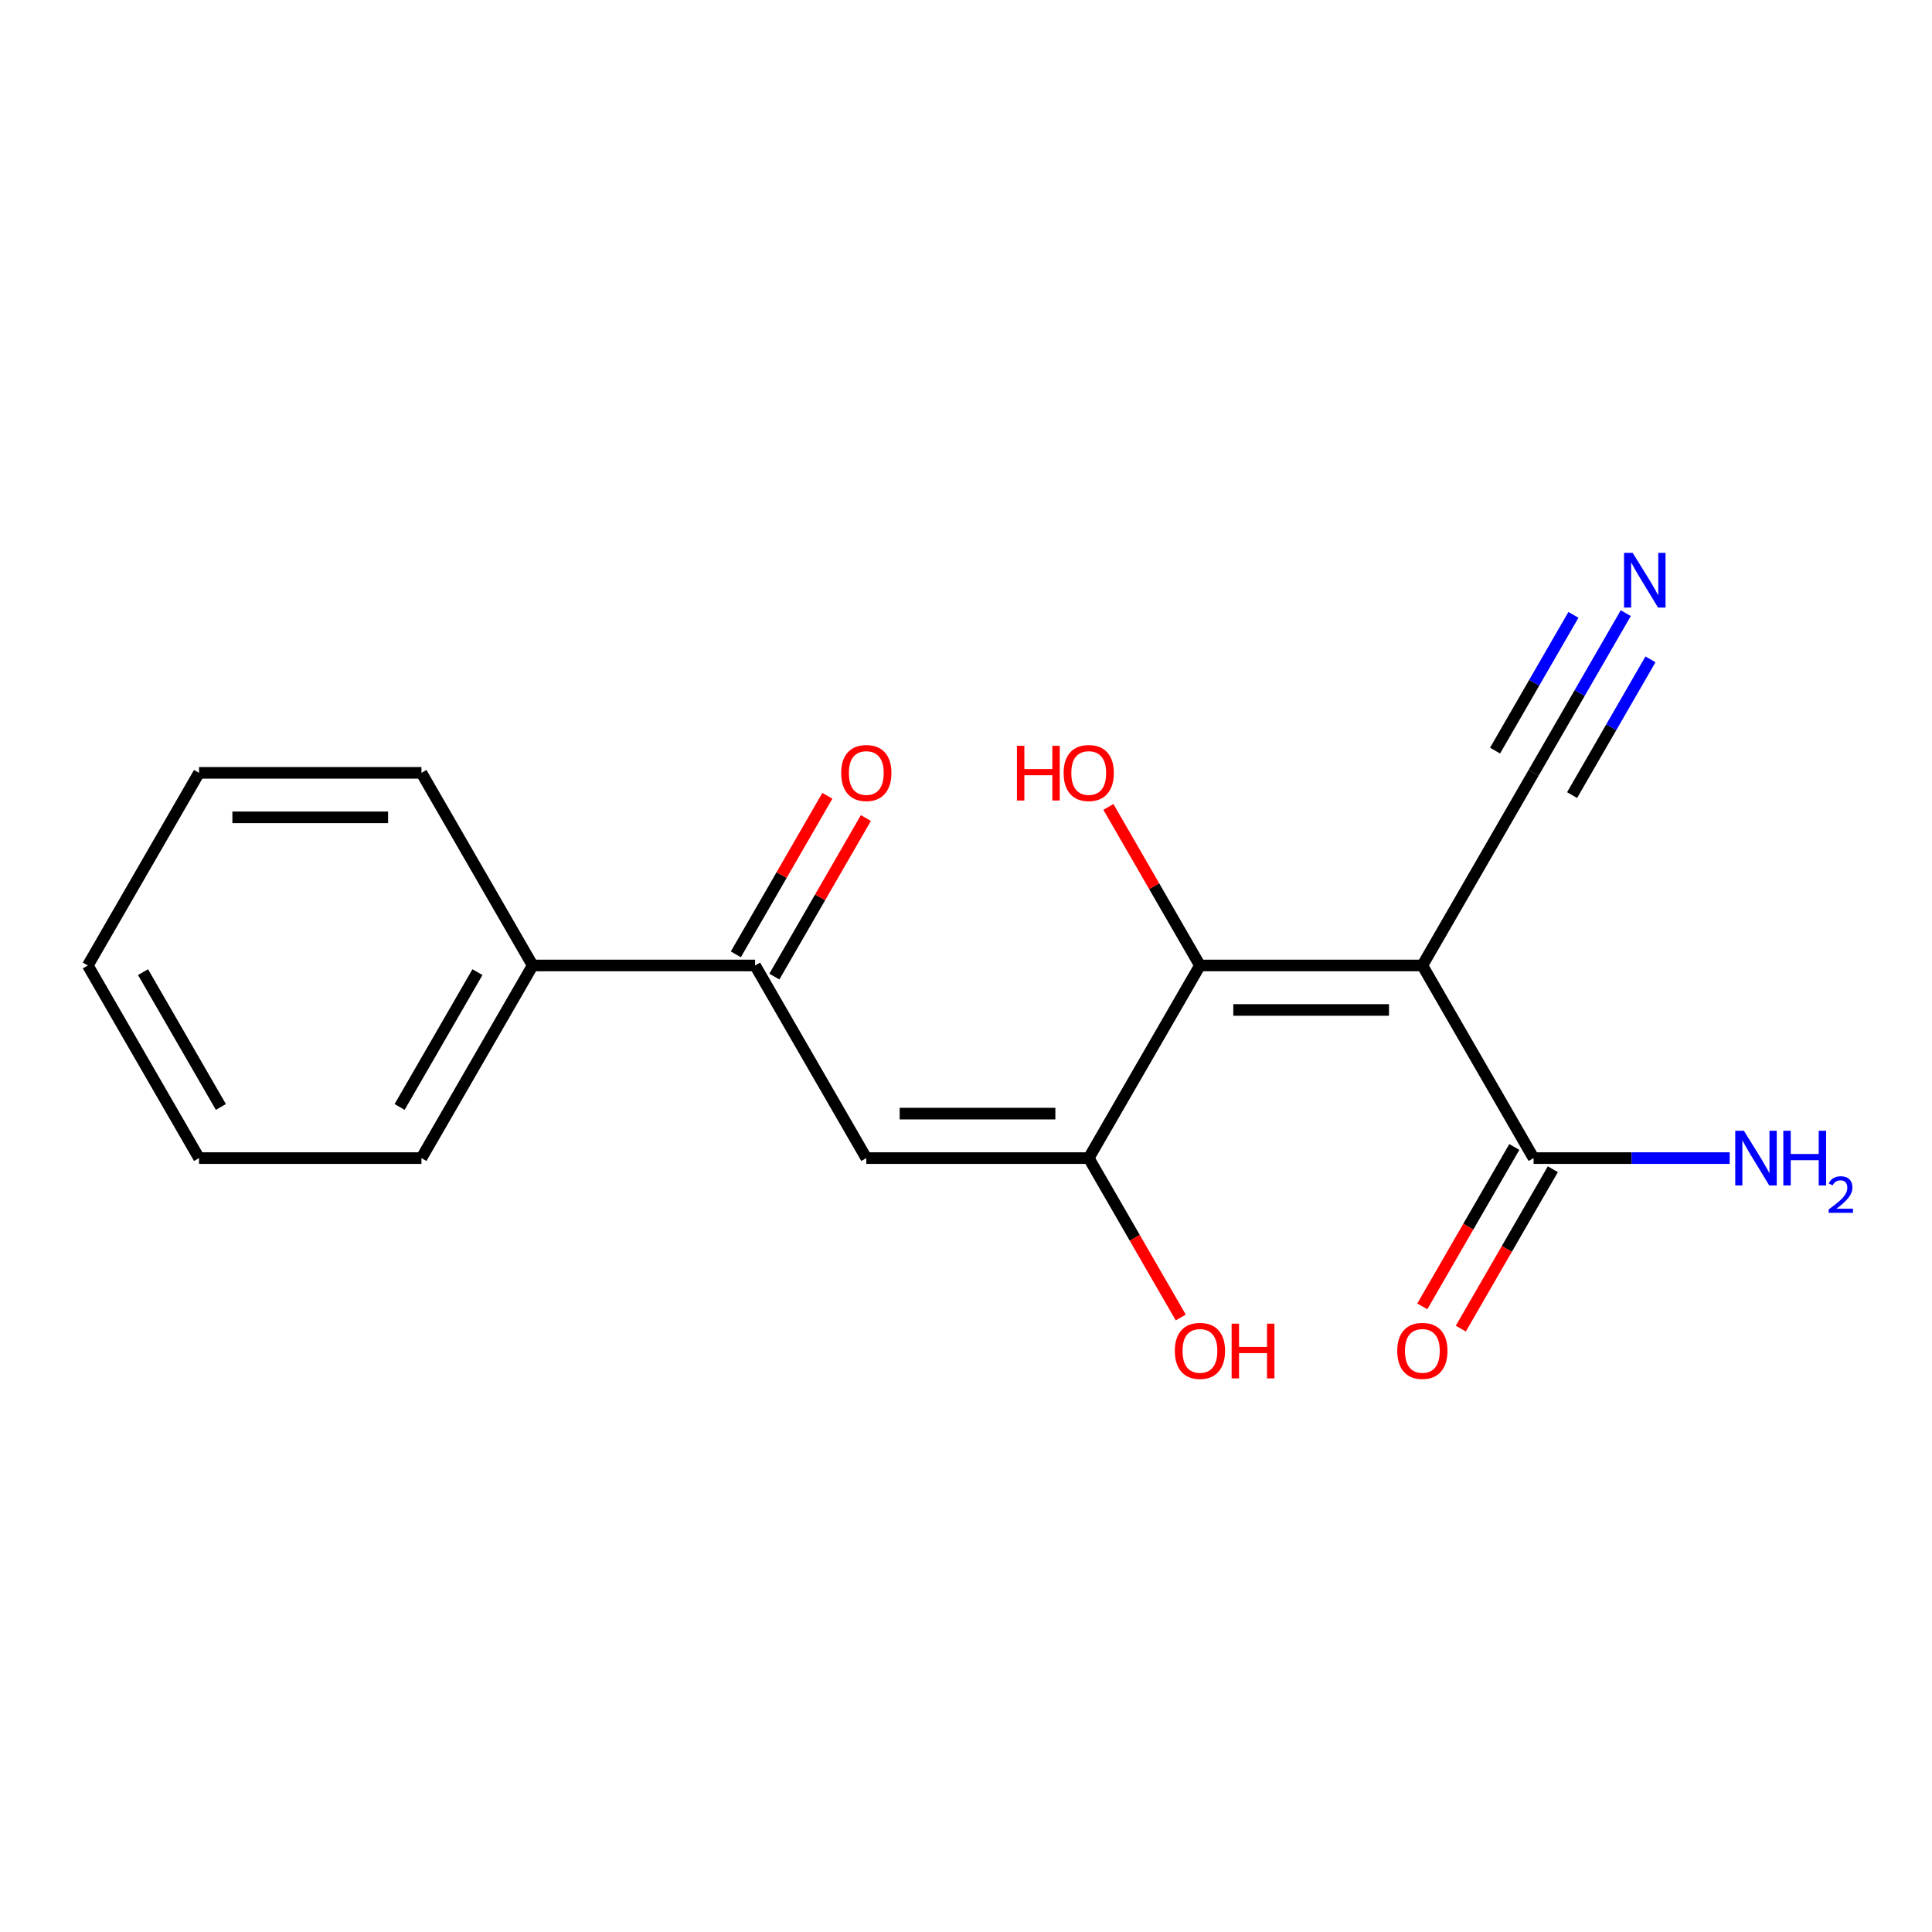 <?xml version='1.0' encoding='iso-8859-1'?>
<svg version='1.1' baseProfile='full'
              xmlns='http://www.w3.org/2000/svg'
                      xmlns:rdkit='http://www.rdkit.org/xml'
                      xmlns:xlink='http://www.w3.org/1999/xlink'
                  xml:space='preserve'
width='1000px' height='1000px' viewBox='0 0 1000 1000'>
<!-- END OF HEADER -->
<rect style='opacity:1.0;fill:#FFFFFF;stroke:none' width='1000' height='1000' x='0' y='0'> </rect>
<path class='bond-0' d='M 736.213,499.727 L 621.087,499.727' style='fill:none;fill-rule:evenodd;stroke:#000000;stroke-width:6px;stroke-linecap:butt;stroke-linejoin:miter;stroke-opacity:1' />
<path class='bond-0' d='M 718.944,522.753 L 638.356,522.753' style='fill:none;fill-rule:evenodd;stroke:#000000;stroke-width:6px;stroke-linecap:butt;stroke-linejoin:miter;stroke-opacity:1' />
<path class='bond-3' d='M 736.213,499.727 L 793.776,599.43' style='fill:none;fill-rule:evenodd;stroke:#000000;stroke-width:6px;stroke-linecap:butt;stroke-linejoin:miter;stroke-opacity:1' />
<path class='bond-4' d='M 736.213,499.727 L 793.776,400.025' style='fill:none;fill-rule:evenodd;stroke:#000000;stroke-width:6px;stroke-linecap:butt;stroke-linejoin:miter;stroke-opacity:1' />
<path class='bond-2' d='M 621.087,499.727 L 563.524,599.43' style='fill:none;fill-rule:evenodd;stroke:#000000;stroke-width:6px;stroke-linecap:butt;stroke-linejoin:miter;stroke-opacity:1' />
<path class='bond-10' d='M 621.087,499.727 L 597.397,458.695' style='fill:none;fill-rule:evenodd;stroke:#000000;stroke-width:6px;stroke-linecap:butt;stroke-linejoin:miter;stroke-opacity:1' />
<path class='bond-10' d='M 597.397,458.695 L 573.707,417.663' style='fill:none;fill-rule:evenodd;stroke:#FF0000;stroke-width:6px;stroke-linecap:butt;stroke-linejoin:miter;stroke-opacity:1' />
<path class='bond-1' d='M 448.397,599.43 L 563.524,599.43' style='fill:none;fill-rule:evenodd;stroke:#000000;stroke-width:6px;stroke-linecap:butt;stroke-linejoin:miter;stroke-opacity:1' />
<path class='bond-1' d='M 465.666,576.404 L 546.255,576.404' style='fill:none;fill-rule:evenodd;stroke:#000000;stroke-width:6px;stroke-linecap:butt;stroke-linejoin:miter;stroke-opacity:1' />
<path class='bond-5' d='M 448.397,599.43 L 390.834,499.727' style='fill:none;fill-rule:evenodd;stroke:#000000;stroke-width:6px;stroke-linecap:butt;stroke-linejoin:miter;stroke-opacity:1' />
<path class='bond-12' d='M 563.524,599.43 L 587.341,640.682' style='fill:none;fill-rule:evenodd;stroke:#000000;stroke-width:6px;stroke-linecap:butt;stroke-linejoin:miter;stroke-opacity:1' />
<path class='bond-12' d='M 587.341,640.682 L 611.157,681.934' style='fill:none;fill-rule:evenodd;stroke:#FF0000;stroke-width:6px;stroke-linecap:butt;stroke-linejoin:miter;stroke-opacity:1' />
<path class='bond-7' d='M 783.806,593.673 L 759.989,634.926' style='fill:none;fill-rule:evenodd;stroke:#000000;stroke-width:6px;stroke-linecap:butt;stroke-linejoin:miter;stroke-opacity:1' />
<path class='bond-7' d='M 759.989,634.926 L 736.172,676.178' style='fill:none;fill-rule:evenodd;stroke:#FF0000;stroke-width:6px;stroke-linecap:butt;stroke-linejoin:miter;stroke-opacity:1' />
<path class='bond-7' d='M 803.747,605.186 L 779.93,646.438' style='fill:none;fill-rule:evenodd;stroke:#000000;stroke-width:6px;stroke-linecap:butt;stroke-linejoin:miter;stroke-opacity:1' />
<path class='bond-7' d='M 779.93,646.438 L 756.113,687.69' style='fill:none;fill-rule:evenodd;stroke:#FF0000;stroke-width:6px;stroke-linecap:butt;stroke-linejoin:miter;stroke-opacity:1' />
<path class='bond-11' d='M 793.776,599.43 L 844.531,599.43' style='fill:none;fill-rule:evenodd;stroke:#000000;stroke-width:6px;stroke-linecap:butt;stroke-linejoin:miter;stroke-opacity:1' />
<path class='bond-11' d='M 844.531,599.43 L 895.285,599.43' style='fill:none;fill-rule:evenodd;stroke:#0000FF;stroke-width:6px;stroke-linecap:butt;stroke-linejoin:miter;stroke-opacity:1' />
<path class='bond-6' d='M 793.776,400.025 L 817.64,358.693' style='fill:none;fill-rule:evenodd;stroke:#000000;stroke-width:6px;stroke-linecap:butt;stroke-linejoin:miter;stroke-opacity:1' />
<path class='bond-6' d='M 817.64,358.693 L 841.503,317.361' style='fill:none;fill-rule:evenodd;stroke:#0000FF;stroke-width:6px;stroke-linecap:butt;stroke-linejoin:miter;stroke-opacity:1' />
<path class='bond-6' d='M 813.717,411.538 L 834.001,376.405' style='fill:none;fill-rule:evenodd;stroke:#000000;stroke-width:6px;stroke-linecap:butt;stroke-linejoin:miter;stroke-opacity:1' />
<path class='bond-6' d='M 834.001,376.405 L 854.284,341.273' style='fill:none;fill-rule:evenodd;stroke:#0000FF;stroke-width:6px;stroke-linecap:butt;stroke-linejoin:miter;stroke-opacity:1' />
<path class='bond-6' d='M 773.836,388.512 L 794.12,353.38' style='fill:none;fill-rule:evenodd;stroke:#000000;stroke-width:6px;stroke-linecap:butt;stroke-linejoin:miter;stroke-opacity:1' />
<path class='bond-6' d='M 794.12,353.38 L 814.403,318.248' style='fill:none;fill-rule:evenodd;stroke:#0000FF;stroke-width:6px;stroke-linecap:butt;stroke-linejoin:miter;stroke-opacity:1' />
<path class='bond-8' d='M 400.804,505.484 L 424.494,464.451' style='fill:none;fill-rule:evenodd;stroke:#000000;stroke-width:6px;stroke-linecap:butt;stroke-linejoin:miter;stroke-opacity:1' />
<path class='bond-8' d='M 424.494,464.451 L 448.184,423.419' style='fill:none;fill-rule:evenodd;stroke:#FF0000;stroke-width:6px;stroke-linecap:butt;stroke-linejoin:miter;stroke-opacity:1' />
<path class='bond-8' d='M 380.864,493.971 L 404.554,452.939' style='fill:none;fill-rule:evenodd;stroke:#000000;stroke-width:6px;stroke-linecap:butt;stroke-linejoin:miter;stroke-opacity:1' />
<path class='bond-8' d='M 404.554,452.939 L 428.243,411.907' style='fill:none;fill-rule:evenodd;stroke:#FF0000;stroke-width:6px;stroke-linecap:butt;stroke-linejoin:miter;stroke-opacity:1' />
<path class='bond-9' d='M 390.834,499.727 L 275.707,499.727' style='fill:none;fill-rule:evenodd;stroke:#000000;stroke-width:6px;stroke-linecap:butt;stroke-linejoin:miter;stroke-opacity:1' />
<path class='bond-13' d='M 275.707,499.727 L 218.144,599.43' style='fill:none;fill-rule:evenodd;stroke:#000000;stroke-width:6px;stroke-linecap:butt;stroke-linejoin:miter;stroke-opacity:1' />
<path class='bond-13' d='M 247.132,503.17 L 206.838,572.962' style='fill:none;fill-rule:evenodd;stroke:#000000;stroke-width:6px;stroke-linecap:butt;stroke-linejoin:miter;stroke-opacity:1' />
<path class='bond-14' d='M 275.707,499.727 L 218.144,400.025' style='fill:none;fill-rule:evenodd;stroke:#000000;stroke-width:6px;stroke-linecap:butt;stroke-linejoin:miter;stroke-opacity:1' />
<path class='bond-16' d='M 218.144,599.43 L 103.018,599.43' style='fill:none;fill-rule:evenodd;stroke:#000000;stroke-width:6px;stroke-linecap:butt;stroke-linejoin:miter;stroke-opacity:1' />
<path class='bond-15' d='M 218.144,400.025 L 103.018,400.025' style='fill:none;fill-rule:evenodd;stroke:#000000;stroke-width:6px;stroke-linecap:butt;stroke-linejoin:miter;stroke-opacity:1' />
<path class='bond-15' d='M 200.875,423.05 L 120.287,423.05' style='fill:none;fill-rule:evenodd;stroke:#000000;stroke-width:6px;stroke-linecap:butt;stroke-linejoin:miter;stroke-opacity:1' />
<path class='bond-17' d='M 103.018,400.025 L 45.455,499.727' style='fill:none;fill-rule:evenodd;stroke:#000000;stroke-width:6px;stroke-linecap:butt;stroke-linejoin:miter;stroke-opacity:1' />
<path class='bond-18' d='M 103.018,599.43 L 45.455,499.727' style='fill:none;fill-rule:evenodd;stroke:#000000;stroke-width:6px;stroke-linecap:butt;stroke-linejoin:miter;stroke-opacity:1' />
<path class='bond-18' d='M 114.324,572.962 L 74.029,503.17' style='fill:none;fill-rule:evenodd;stroke:#000000;stroke-width:6px;stroke-linecap:butt;stroke-linejoin:miter;stroke-opacity:1' />
<path  class='atom-7' d='M 845.08 286.162
L 854.36 301.162
Q 855.28 302.642, 856.76 305.322
Q 858.24 308.002, 858.32 308.162
L 858.32 286.162
L 862.08 286.162
L 862.08 314.482
L 858.2 314.482
L 848.24 298.082
Q 847.08 296.162, 845.84 293.962
Q 844.64 291.762, 844.28 291.082
L 844.28 314.482
L 840.6 314.482
L 840.6 286.162
L 845.08 286.162
' fill='#0000FF'/>
<path  class='atom-8' d='M 723.213 699.212
Q 723.213 692.412, 726.573 688.612
Q 729.933 684.812, 736.213 684.812
Q 742.493 684.812, 745.853 688.612
Q 749.213 692.412, 749.213 699.212
Q 749.213 706.092, 745.813 710.012
Q 742.413 713.892, 736.213 713.892
Q 729.973 713.892, 726.573 710.012
Q 723.213 706.132, 723.213 699.212
M 736.213 710.692
Q 740.533 710.692, 742.853 707.812
Q 745.213 704.892, 745.213 699.212
Q 745.213 693.652, 742.853 690.852
Q 740.533 688.012, 736.213 688.012
Q 731.893 688.012, 729.533 690.812
Q 727.213 693.612, 727.213 699.212
Q 727.213 704.932, 729.533 707.812
Q 731.893 710.692, 736.213 710.692
' fill='#FF0000'/>
<path  class='atom-9' d='M 435.397 400.105
Q 435.397 393.305, 438.757 389.505
Q 442.117 385.705, 448.397 385.705
Q 454.677 385.705, 458.037 389.505
Q 461.397 393.305, 461.397 400.105
Q 461.397 406.985, 457.997 410.905
Q 454.597 414.785, 448.397 414.785
Q 442.157 414.785, 438.757 410.905
Q 435.397 407.025, 435.397 400.105
M 448.397 411.585
Q 452.717 411.585, 455.037 408.705
Q 457.397 405.785, 457.397 400.105
Q 457.397 394.545, 455.037 391.745
Q 452.717 388.905, 448.397 388.905
Q 444.077 388.905, 441.717 391.705
Q 439.397 394.505, 439.397 400.105
Q 439.397 405.825, 441.717 408.705
Q 444.077 411.585, 448.397 411.585
' fill='#FF0000'/>
<path  class='atom-11' d='M 526.364 386.025
L 530.204 386.025
L 530.204 398.065
L 544.684 398.065
L 544.684 386.025
L 548.524 386.025
L 548.524 414.345
L 544.684 414.345
L 544.684 401.265
L 530.204 401.265
L 530.204 414.345
L 526.364 414.345
L 526.364 386.025
' fill='#FF0000'/>
<path  class='atom-11' d='M 550.524 400.105
Q 550.524 393.305, 553.884 389.505
Q 557.244 385.705, 563.524 385.705
Q 569.804 385.705, 573.164 389.505
Q 576.524 393.305, 576.524 400.105
Q 576.524 406.985, 573.124 410.905
Q 569.724 414.785, 563.524 414.785
Q 557.284 414.785, 553.884 410.905
Q 550.524 407.025, 550.524 400.105
M 563.524 411.585
Q 567.844 411.585, 570.164 408.705
Q 572.524 405.785, 572.524 400.105
Q 572.524 394.545, 570.164 391.745
Q 567.844 388.905, 563.524 388.905
Q 559.204 388.905, 556.844 391.705
Q 554.524 394.505, 554.524 400.105
Q 554.524 405.825, 556.844 408.705
Q 559.204 411.585, 563.524 411.585
' fill='#FF0000'/>
<path  class='atom-12' d='M 902.643 585.27
L 911.923 600.27
Q 912.843 601.75, 914.323 604.43
Q 915.803 607.11, 915.883 607.27
L 915.883 585.27
L 919.643 585.27
L 919.643 613.59
L 915.763 613.59
L 905.803 597.19
Q 904.643 595.27, 903.403 593.07
Q 902.203 590.87, 901.843 590.19
L 901.843 613.59
L 898.163 613.59
L 898.163 585.27
L 902.643 585.27
' fill='#0000FF'/>
<path  class='atom-12' d='M 923.043 585.27
L 926.883 585.27
L 926.883 597.31
L 941.363 597.31
L 941.363 585.27
L 945.203 585.27
L 945.203 613.59
L 941.363 613.59
L 941.363 600.51
L 926.883 600.51
L 926.883 613.59
L 923.043 613.59
L 923.043 585.27
' fill='#0000FF'/>
<path  class='atom-12' d='M 946.576 612.596
Q 947.262 610.827, 948.899 609.851
Q 950.536 608.847, 952.806 608.847
Q 955.631 608.847, 957.215 610.379
Q 958.799 611.91, 958.799 614.629
Q 958.799 617.401, 956.74 619.988
Q 954.707 622.575, 950.483 625.638
L 959.116 625.638
L 959.116 627.75
L 946.523 627.75
L 946.523 625.981
Q 950.008 623.499, 952.067 621.651
Q 954.153 619.803, 955.156 618.14
Q 956.159 616.477, 956.159 614.761
Q 956.159 612.966, 955.261 611.963
Q 954.364 610.959, 952.806 610.959
Q 951.301 610.959, 950.298 611.567
Q 949.295 612.174, 948.582 613.52
L 946.576 612.596
' fill='#0000FF'/>
<path  class='atom-13' d='M 608.087 699.212
Q 608.087 692.412, 611.447 688.612
Q 614.807 684.812, 621.087 684.812
Q 627.367 684.812, 630.727 688.612
Q 634.087 692.412, 634.087 699.212
Q 634.087 706.092, 630.687 710.012
Q 627.287 713.892, 621.087 713.892
Q 614.847 713.892, 611.447 710.012
Q 608.087 706.132, 608.087 699.212
M 621.087 710.692
Q 625.407 710.692, 627.727 707.812
Q 630.087 704.892, 630.087 699.212
Q 630.087 693.652, 627.727 690.852
Q 625.407 688.012, 621.087 688.012
Q 616.767 688.012, 614.407 690.812
Q 612.087 693.612, 612.087 699.212
Q 612.087 704.932, 614.407 707.812
Q 616.767 710.692, 621.087 710.692
' fill='#FF0000'/>
<path  class='atom-13' d='M 637.487 685.132
L 641.327 685.132
L 641.327 697.172
L 655.807 697.172
L 655.807 685.132
L 659.647 685.132
L 659.647 713.452
L 655.807 713.452
L 655.807 700.372
L 641.327 700.372
L 641.327 713.452
L 637.487 713.452
L 637.487 685.132
' fill='#FF0000'/>
</svg>
